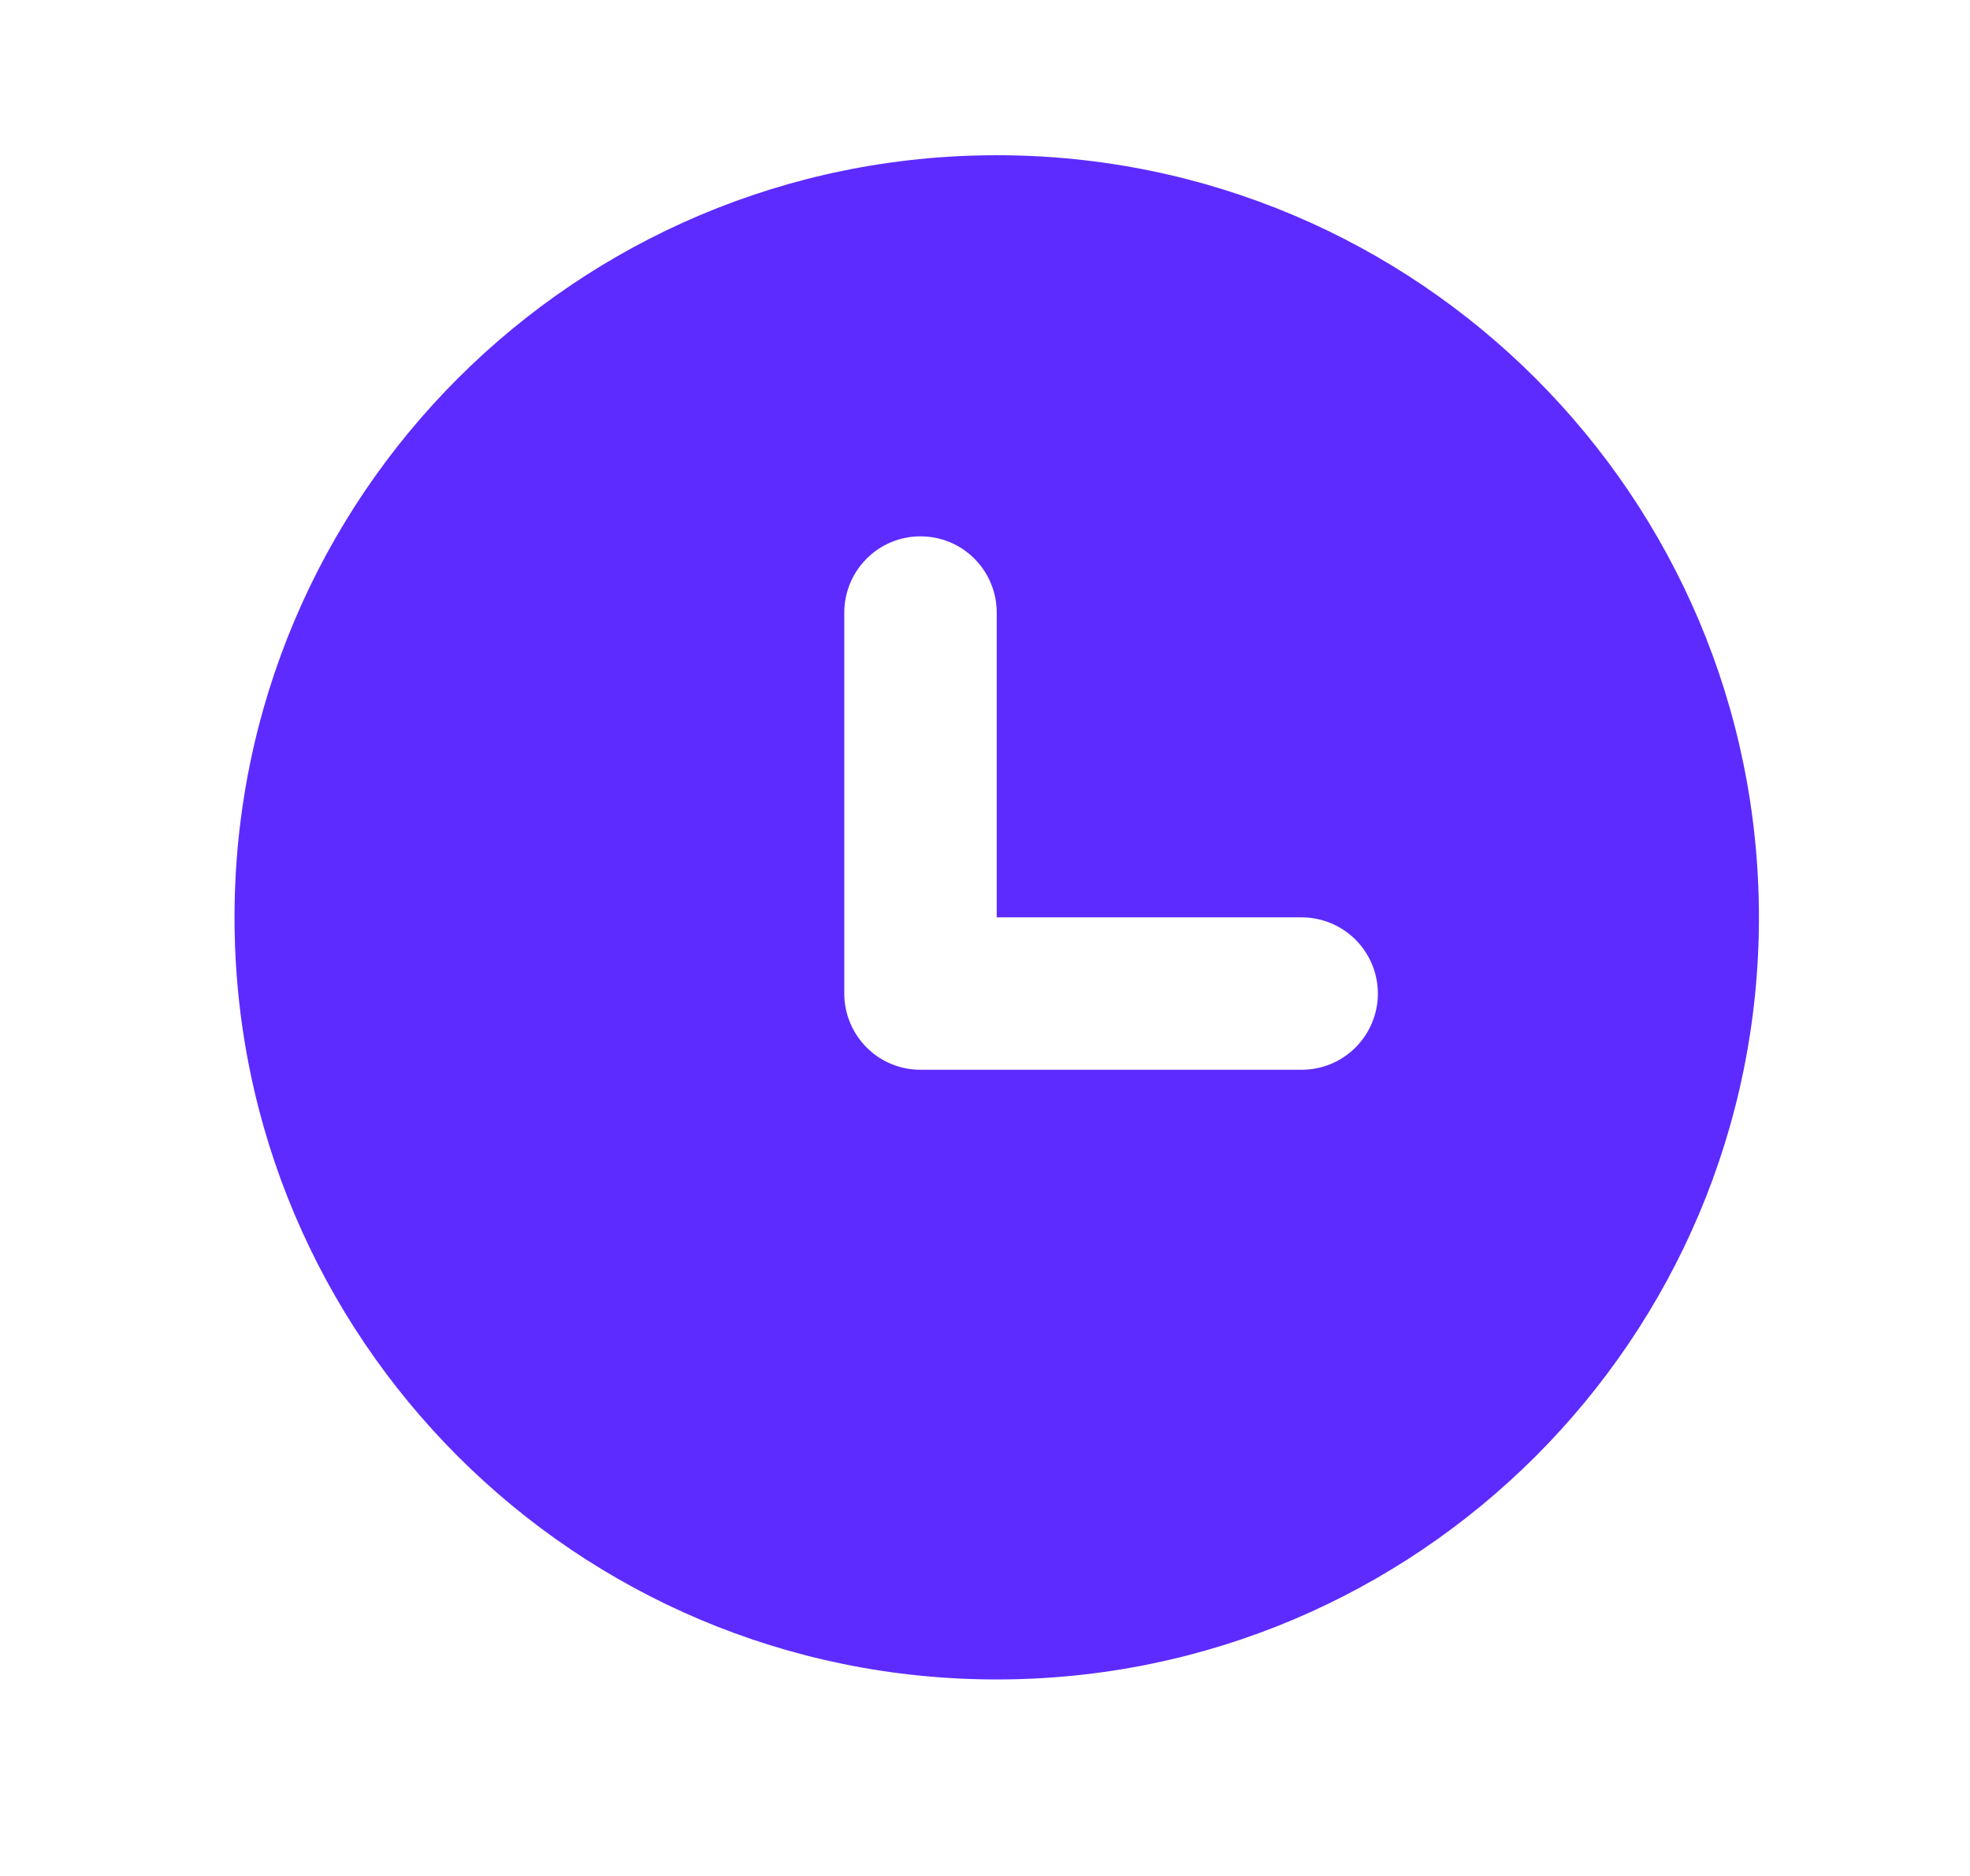 <svg width="21" height="20" viewBox="0 0 21 20" fill="none" xmlns="http://www.w3.org/2000/svg">
<path fill-rule="evenodd" clip-rule="evenodd" d="M2.5 9.78C2.5 5.293 6.138 1.655 10.625 1.655C15.112 1.655 18.75 5.293 18.75 9.78C18.75 14.268 15.112 17.905 10.625 17.905C6.138 17.905 2.5 14.268 2.5 9.78ZM10.625 6.53C10.625 6.315 10.539 6.108 10.387 5.956C10.235 5.803 10.028 5.718 9.812 5.718C9.597 5.718 9.39 5.803 9.238 5.956C9.086 6.108 9 6.315 9 6.53V10.593C9 10.808 9.086 11.015 9.238 11.167C9.39 11.32 9.597 11.405 9.812 11.405H13.875C14.091 11.405 14.297 11.32 14.45 11.167C14.602 11.015 14.688 10.808 14.688 10.593C14.688 10.377 14.602 10.171 14.45 10.018C14.297 9.866 14.091 9.78 13.875 9.78H10.625V6.53Z" fill="#5D2BFF"/>
</svg>
